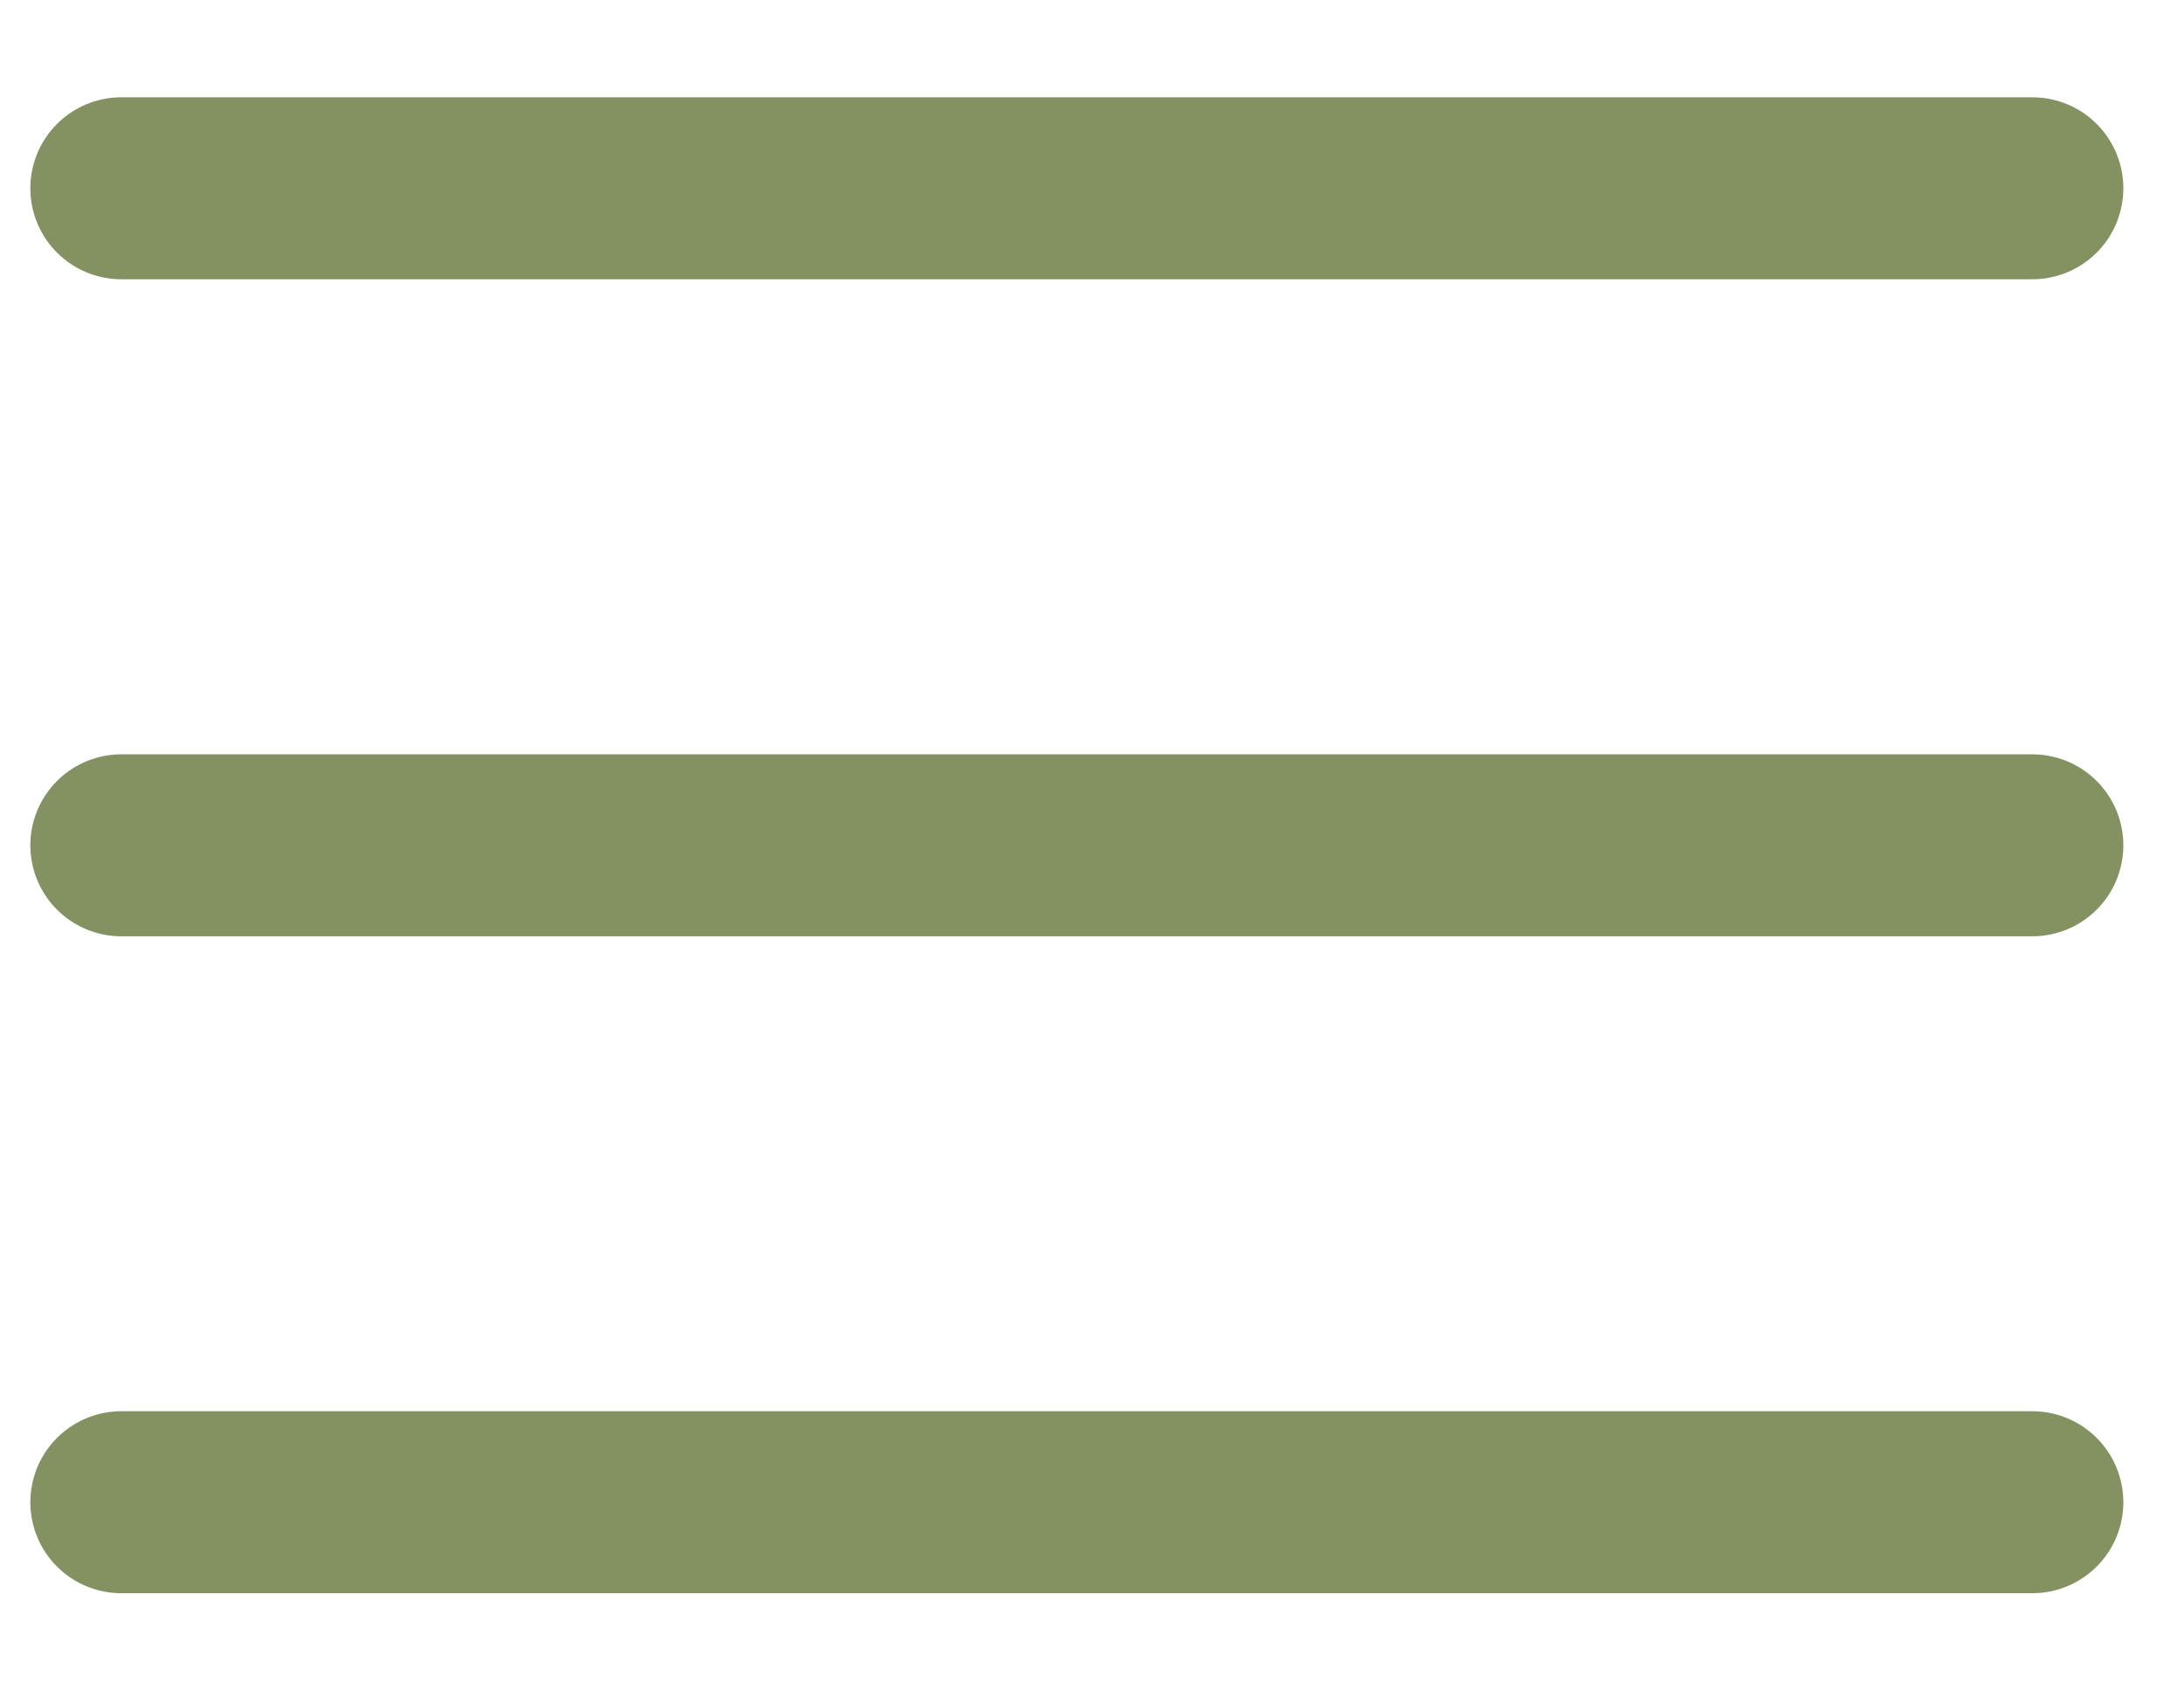 <svg width="18" height="14" viewBox="0 0 18 14" fill="none" xmlns="http://www.w3.org/2000/svg">
<path id="Vector" d="M1 1.552H16.75M1 6.968H16.75M1 12.383H16.75" stroke="#849261" stroke-width="1.5" stroke-miterlimit="10" stroke-linecap="round"/>
</svg>
